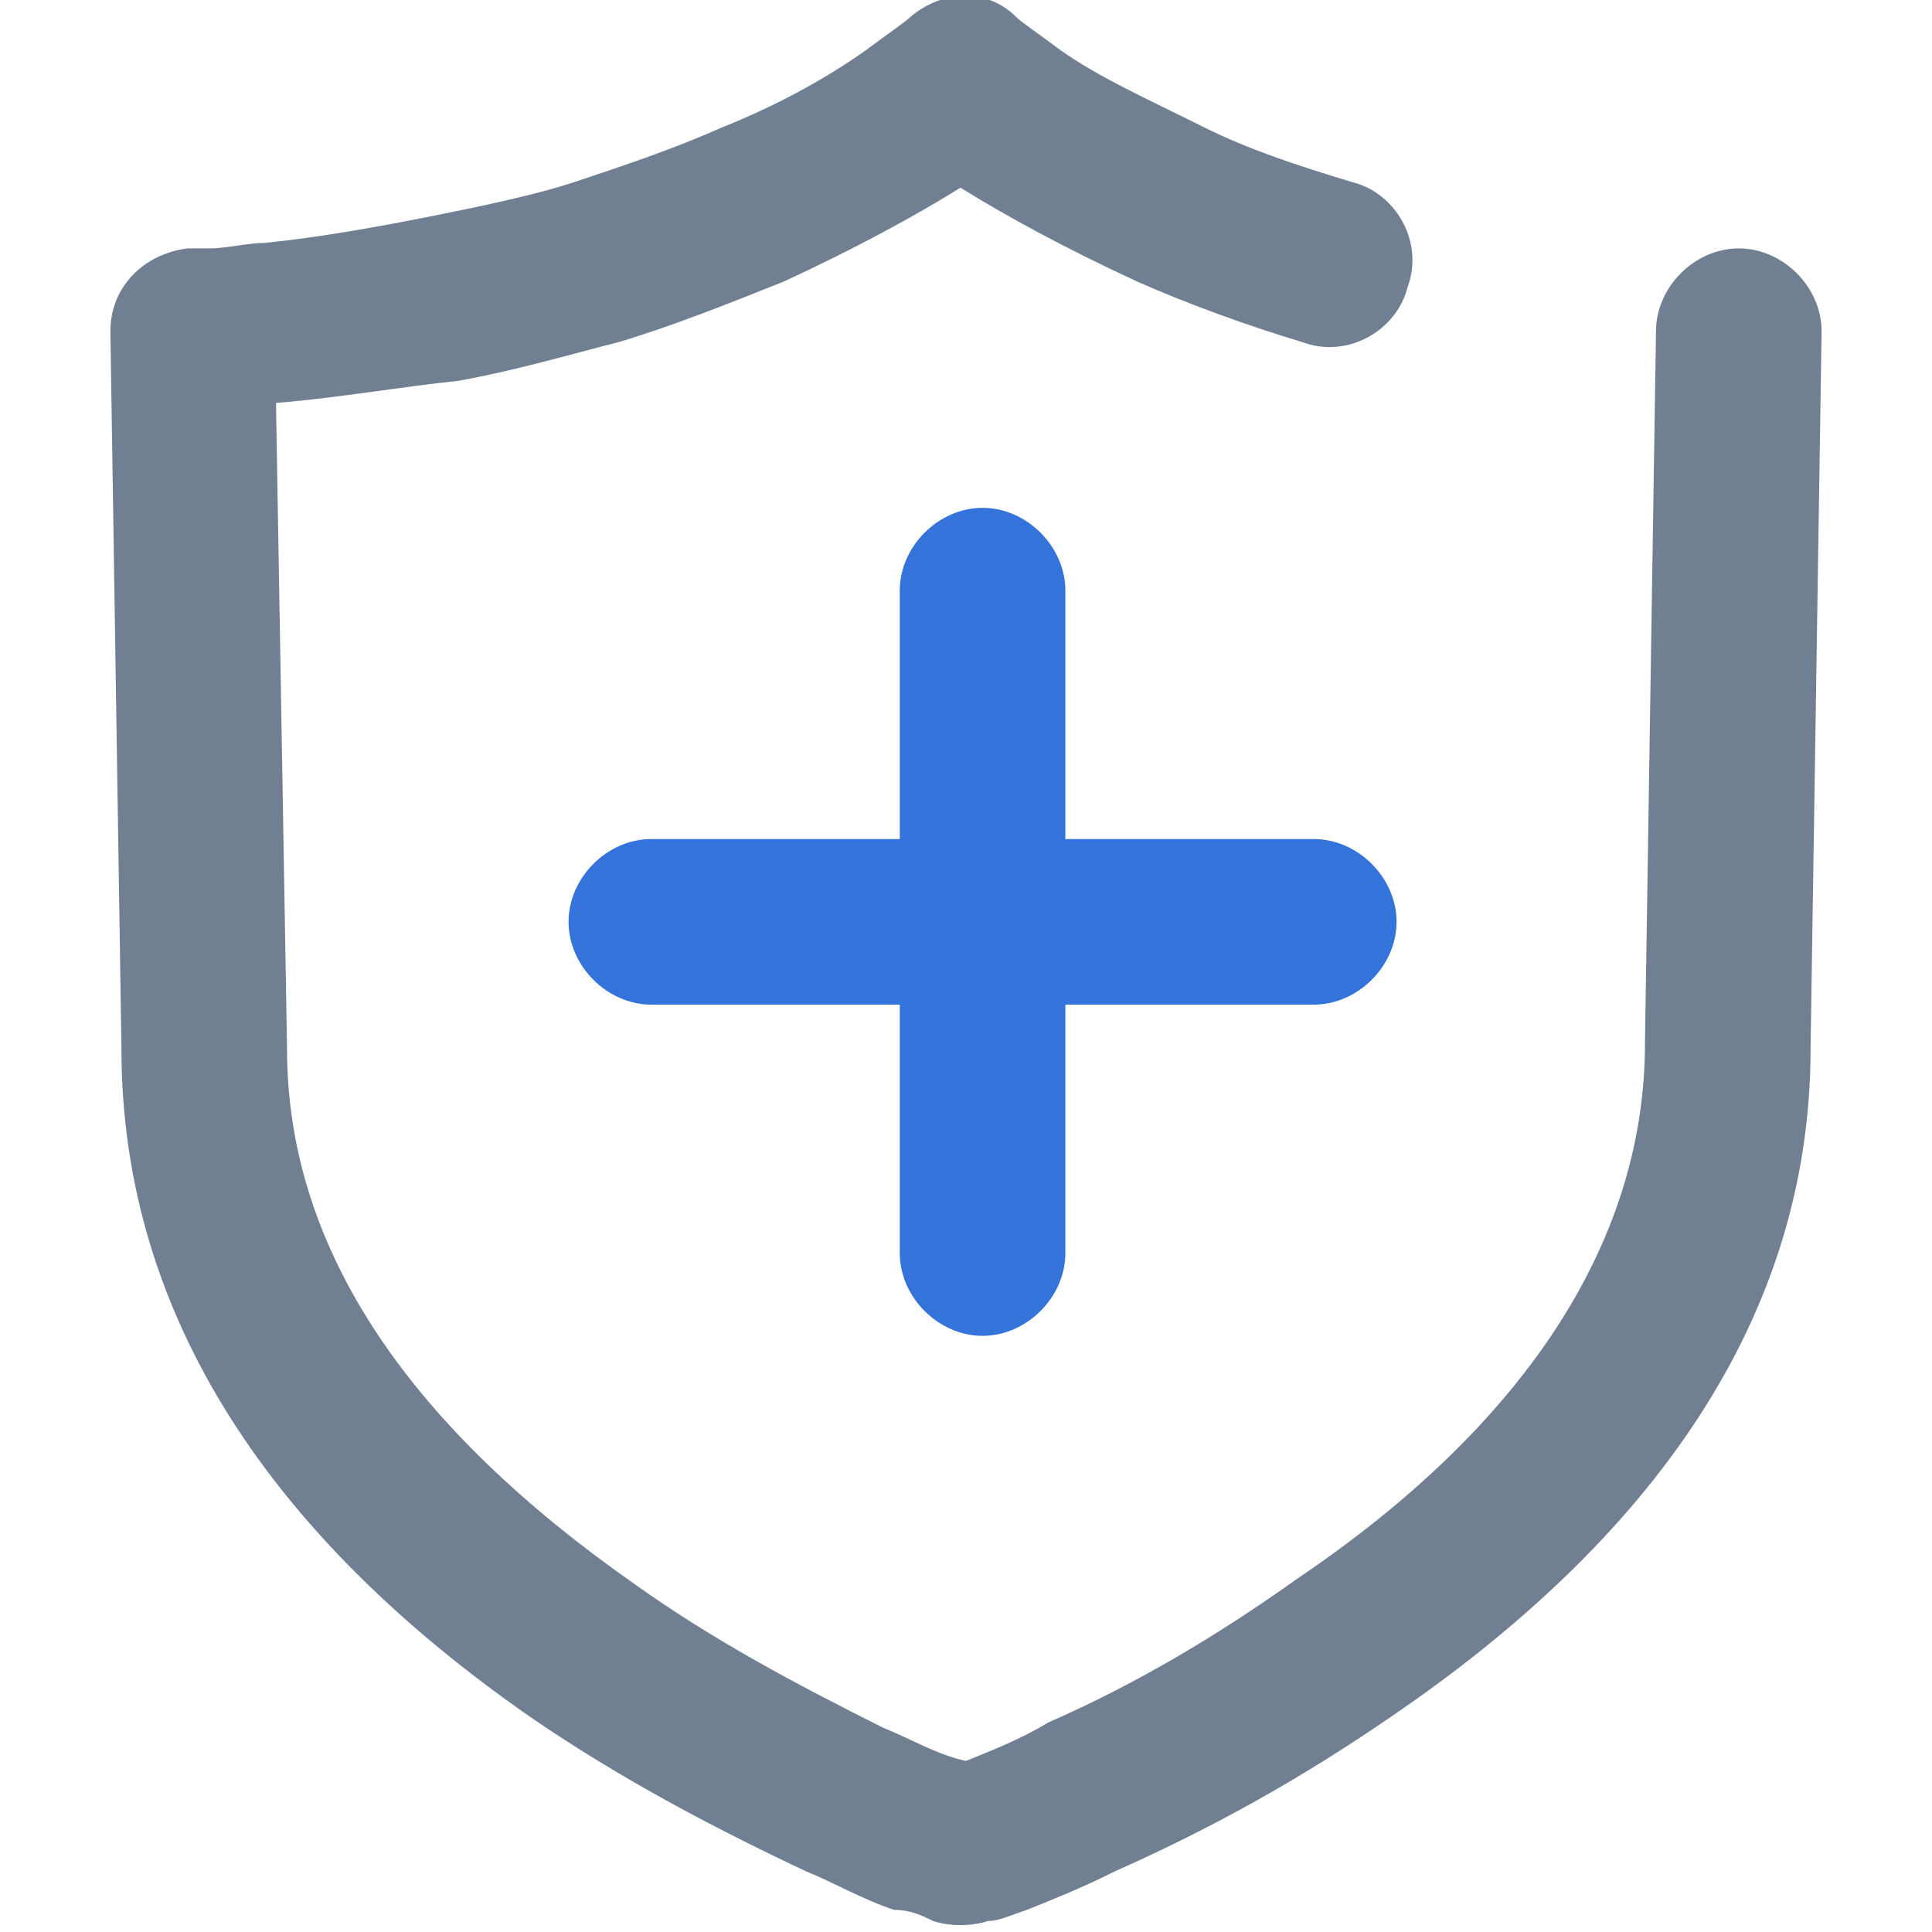 <?xml version="1.0" encoding="utf-8"?>
<!-- Generator: Adobe Illustrator 24.3.0, SVG Export Plug-In . SVG Version: 6.00 Build 0)  -->
<svg version="1.1" id="图层_1" xmlns="http://www.w3.org/2000/svg" xmlns:xlink="http://www.w3.org/1999/xlink" x="0px" y="0px"
	 viewBox="0 0 35 35" style="enable-background:new 0 0 35 35;" xml:space="preserve">
<style type="text/css">
	.st0{opacity:0.8;fill:#0050D1;enable-background:new    ;}
	.st1{opacity:0.8;fill:#4E5F77;enable-background:new    ;}
</style>
<path class="st0" d="M16.3,15.2v-4.5c0-0.8,0.7-1.5,1.5-1.5c0.8,0,1.5,0.7,1.5,1.5c0,0,0,0,0,0v4.5h4.5c0.8,0,1.5,0.7,1.5,1.5
	c0,0.8-0.7,1.5-1.5,1.5c0,0,0,0,0,0h-4.5v4.5c0,0.8-0.7,1.5-1.5,1.5s-1.5-0.7-1.5-1.5c0,0,0,0,0,0v-4.5h-4.5c-0.8,0-1.5-0.7-1.5-1.5
	c0-0.8,0.7-1.5,1.5-1.5c0,0,0,0,0,0C11.8,15.2,16.3,15.2,16.3,15.2z"/>
<path class="st1" d="M19,31.2c1.6-0.7,3.1-1.6,4.5-2.6c4-2.7,6.3-6,6.3-9.7L30,6c0-0.8,0.7-1.5,1.5-1.5C32.3,4.5,33,5.2,33,6
	l-0.2,13c0,4.9-2.9,8.9-7.6,12.1c-1.6,1.1-3.2,2-5,2.8c-0.6,0.3-1.1,0.5-1.6,0.7c-0.3,0.1-0.5,0.2-0.7,0.2c-0.3,0.1-0.7,0.1-1,0
	c-0.2-0.1-0.4-0.2-0.7-0.2c-0.6-0.2-1.1-0.5-1.6-0.7c-1.7-0.8-3.4-1.7-5-2.8C5,27.9,2.2,23.9,2.2,19L2,6c0-0.8,0.6-1.4,1.4-1.5
	c0.1,0,0.2,0,0.4,0c0.3,0,0.7-0.1,1-0.1c1-0.1,2.1-0.3,3.1-0.5c1-0.2,1.9-0.4,2.5-0.6c0.9-0.3,1.8-0.6,2.7-1c1-0.4,1.9-0.9,2.6-1.4
	c0.4-0.3,0.7-0.5,0.8-0.6c0.6-0.5,1.4-0.5,1.9,0c0.1,0.1,0.4,0.3,0.8,0.6c0.7,0.5,1.6,0.9,2.6,1.4c0.8,0.4,1.7,0.7,2.7,1
	c0.8,0.2,1.3,1.1,1,1.9c-0.2,0.8-1.1,1.3-1.9,1c0,0,0,0,0,0c-1-0.3-2.1-0.7-3-1.1c-1.3-0.6-2.4-1.2-3.2-1.7
	c-0.8,0.5-1.9,1.1-3.2,1.7c-1,0.4-2,0.8-3,1.1c-0.8,0.2-1.8,0.5-2.9,0.7C7.3,7,6.2,7.2,5,7.3L5.2,19c0,3.7,2.3,6.9,6.3,9.7
	c1.4,1,2.9,1.8,4.5,2.6c0.5,0.2,1,0.5,1.5,0.6C18,31.7,18.5,31.5,19,31.2z"/>
</svg>
